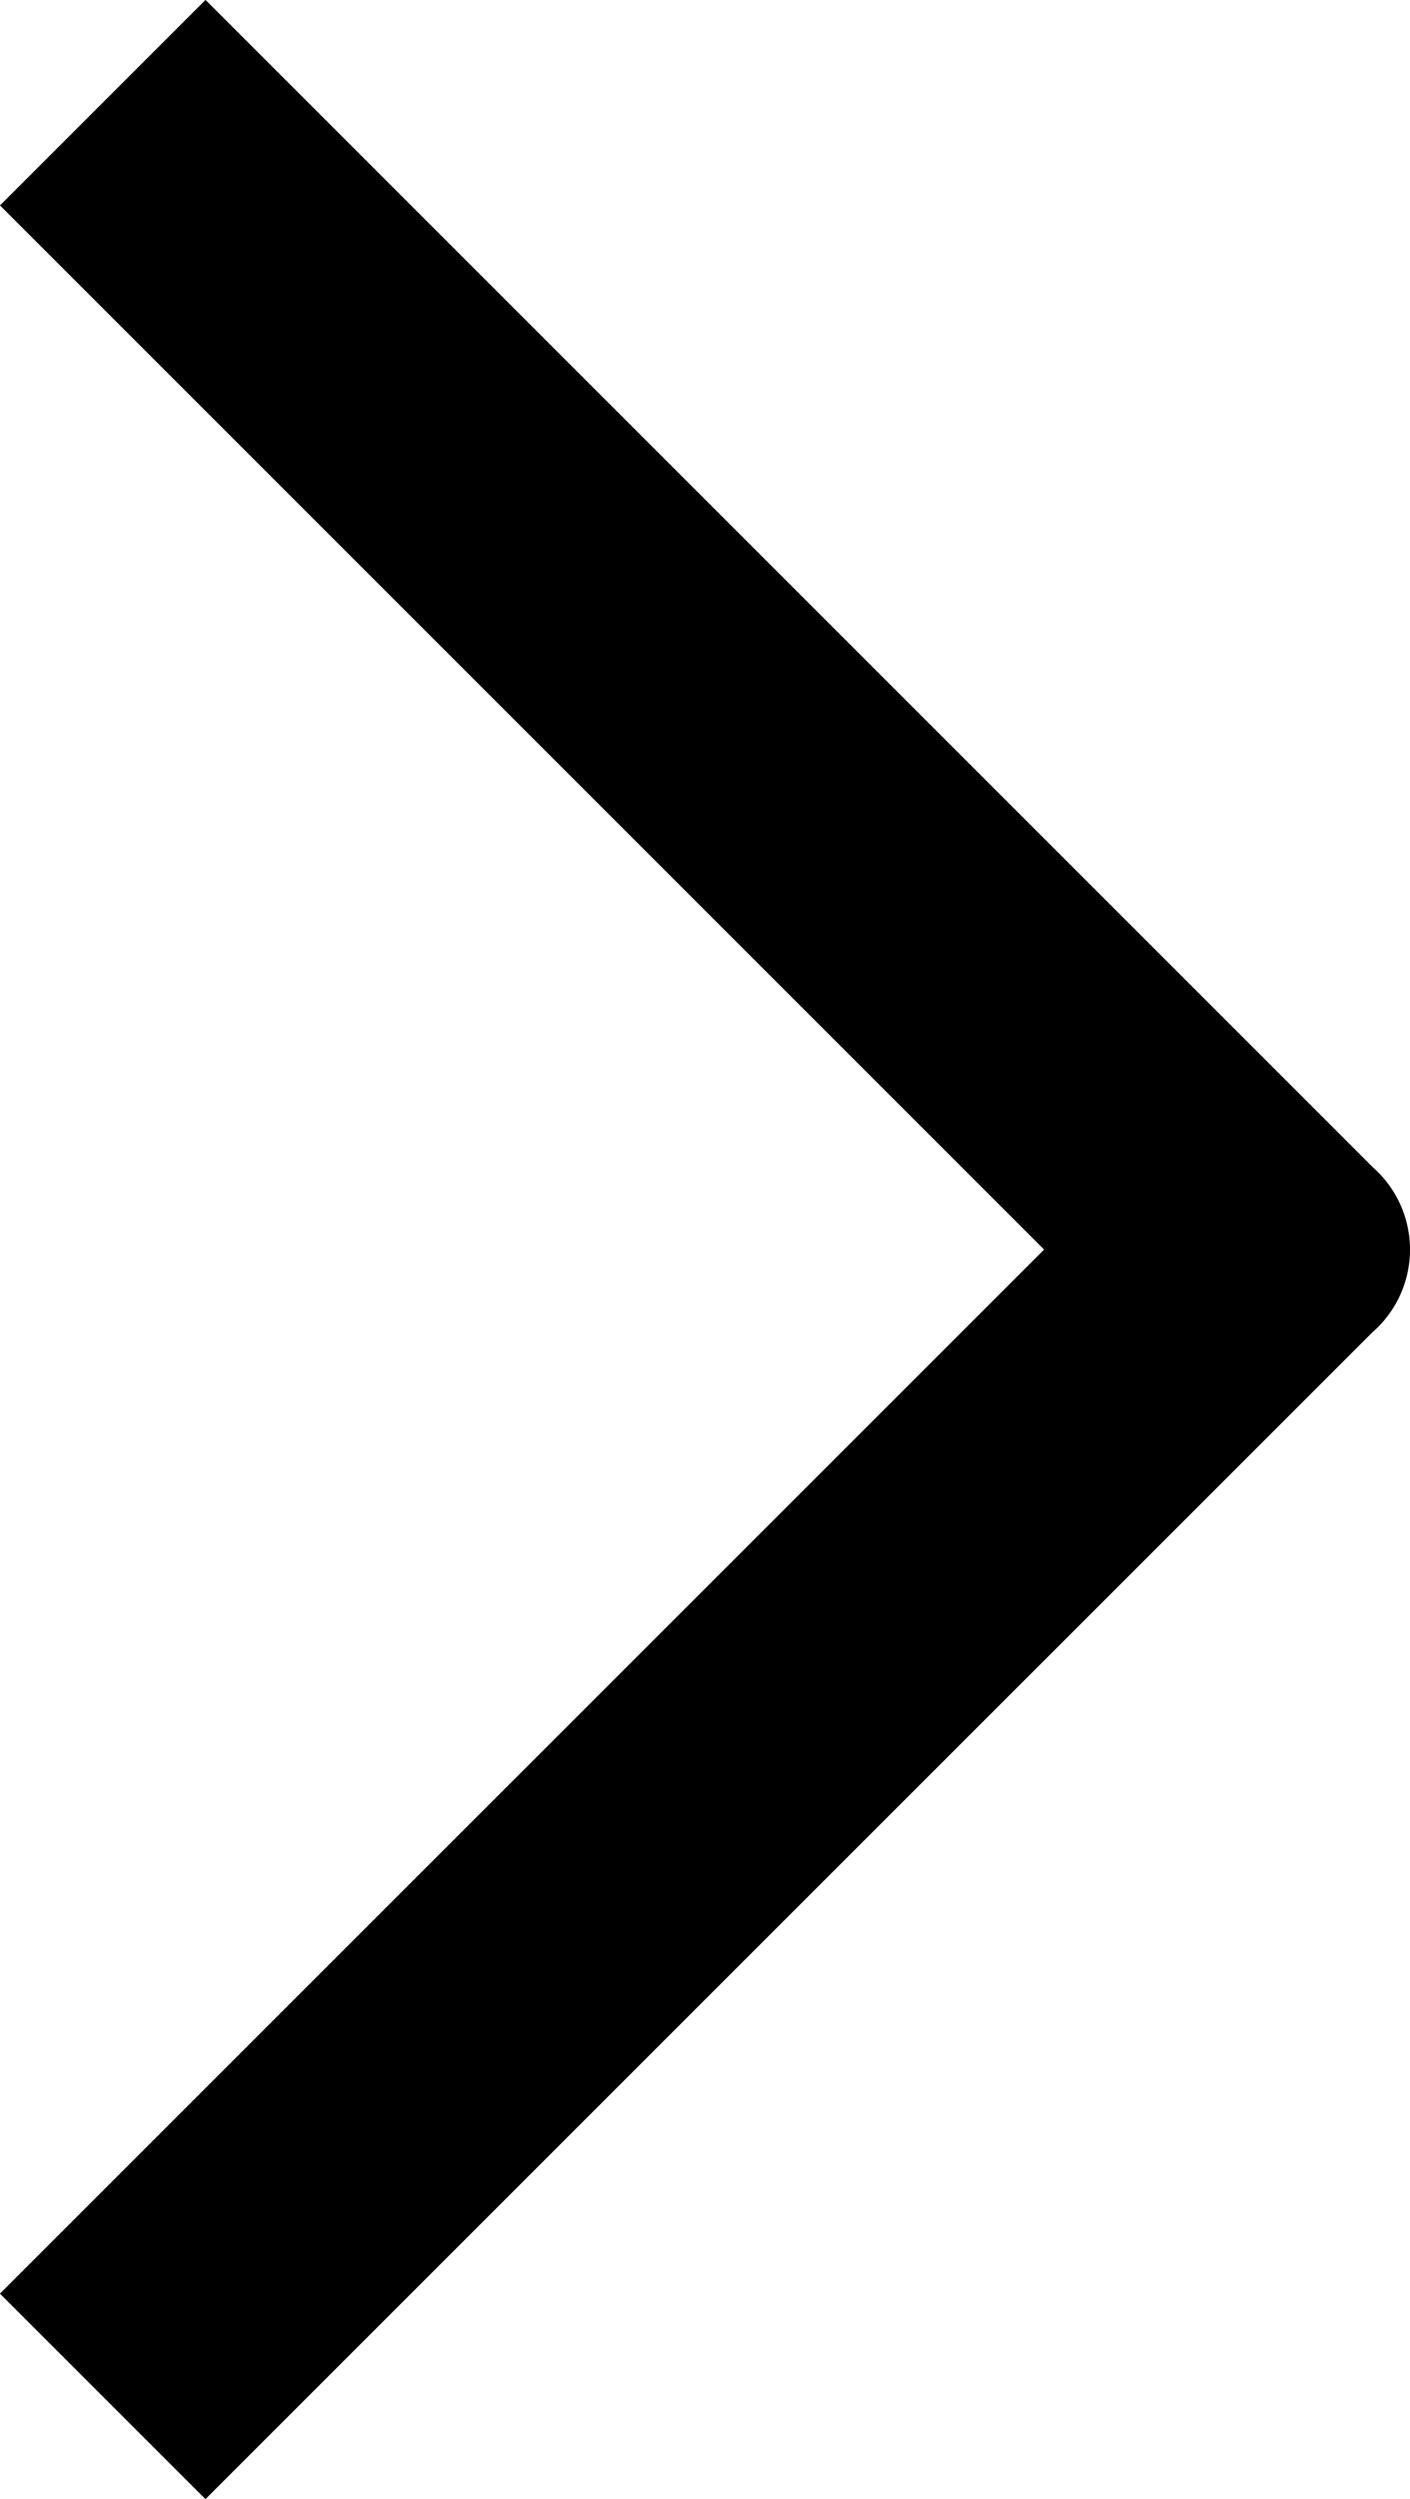 <svg xmlns="http://www.w3.org/2000/svg" width="30.153" height="53.446" viewBox="0 0 30.153 53.446"><path d="M30.544,39.013,55.511,14.047l4.395,4.395L37.577,40.77,59.905,63.1l-4.395,4.395L30.544,42.527a2.347,2.347,0,0,1,0-3.516Z" transform="translate(59.905 67.493) rotate(180)" fill-rule="evenodd"/></svg>